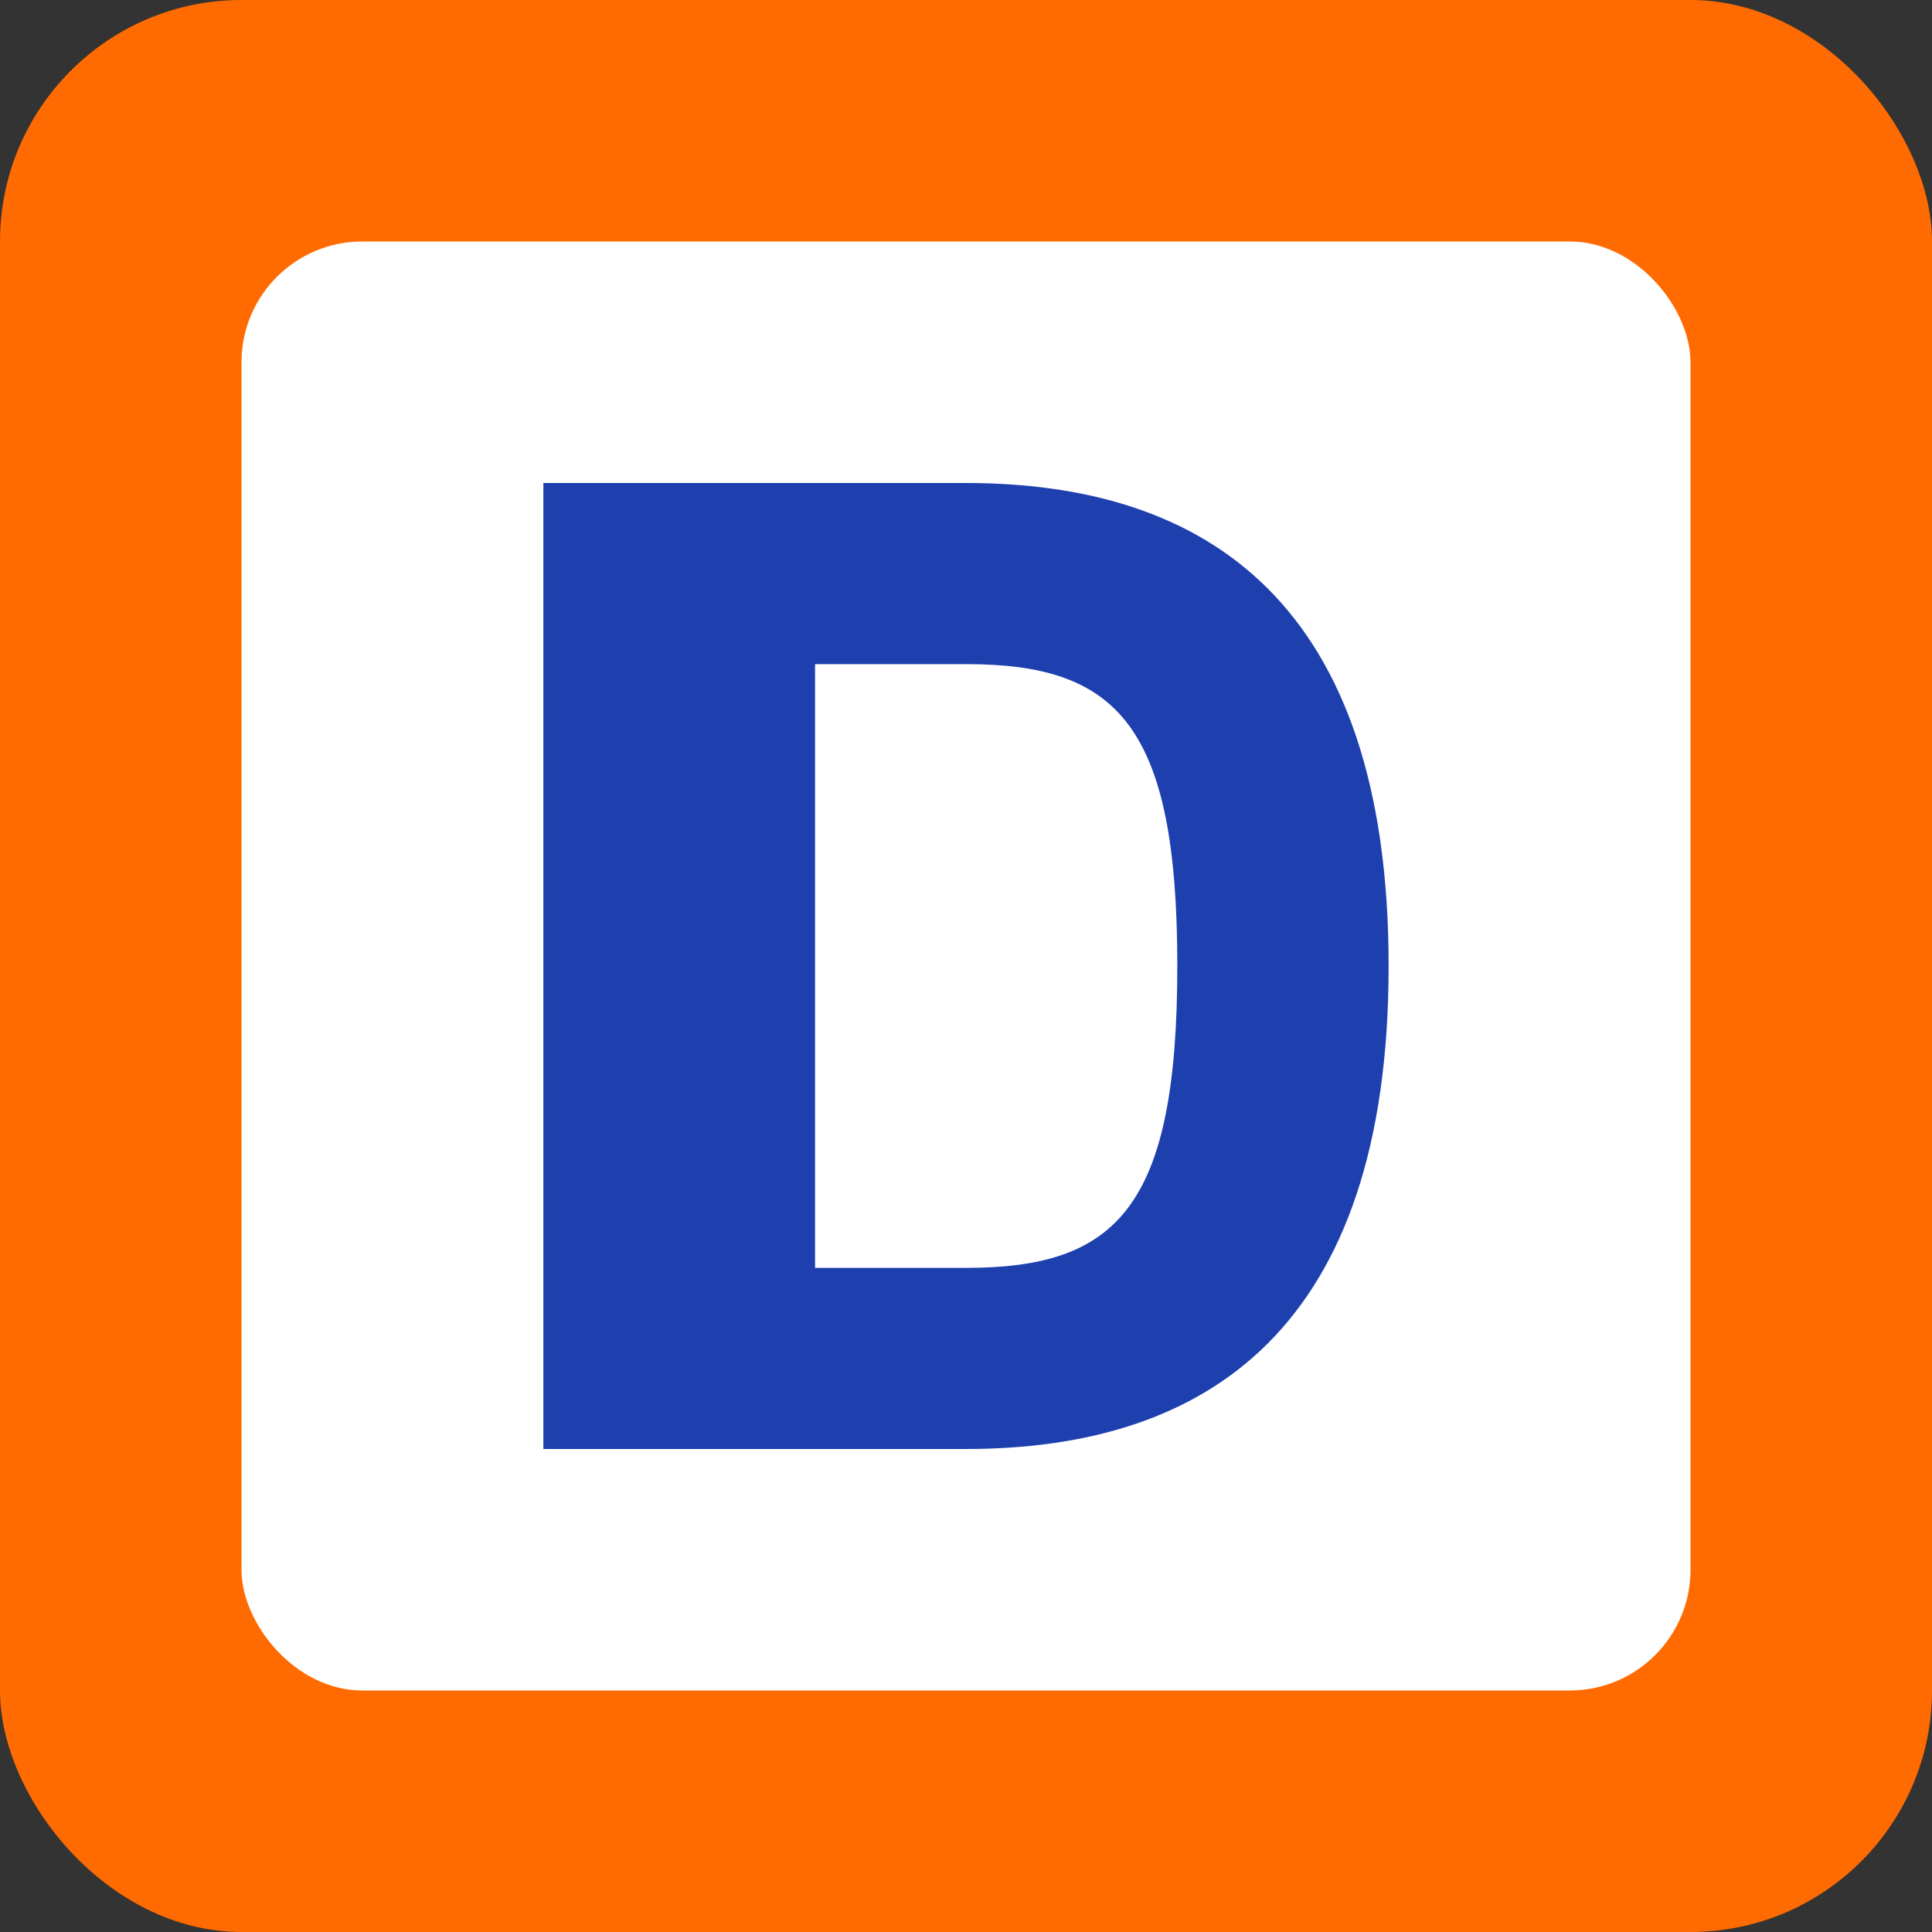 
<svg xmlns="http://www.w3.org/2000/svg" width="32" height="32" viewBox="0 0 32 32" preserveAspectRatio="xMidYMid meet">
  <rect x="0" y="0" width="32" height="32" fill="#333333" stroke="none"/>
  <!-- Fixed viewport and aspect ratio preservation -->
  <rect width="32" height="32" rx="4" fill="#FF6B00" />
  <rect x="4" y="4" width="24" height="24" rx="2" fill="#FFFFFF" />
  <path d="M9 8h7c4 0 7 2 7 8s-3 8-7 8H9V8zm7 13c2.5 0 3.5-1 3.5-5s-1-5-3.5-5h-2.5v10h2.5z" fill="#1E40AF" />
</svg>
